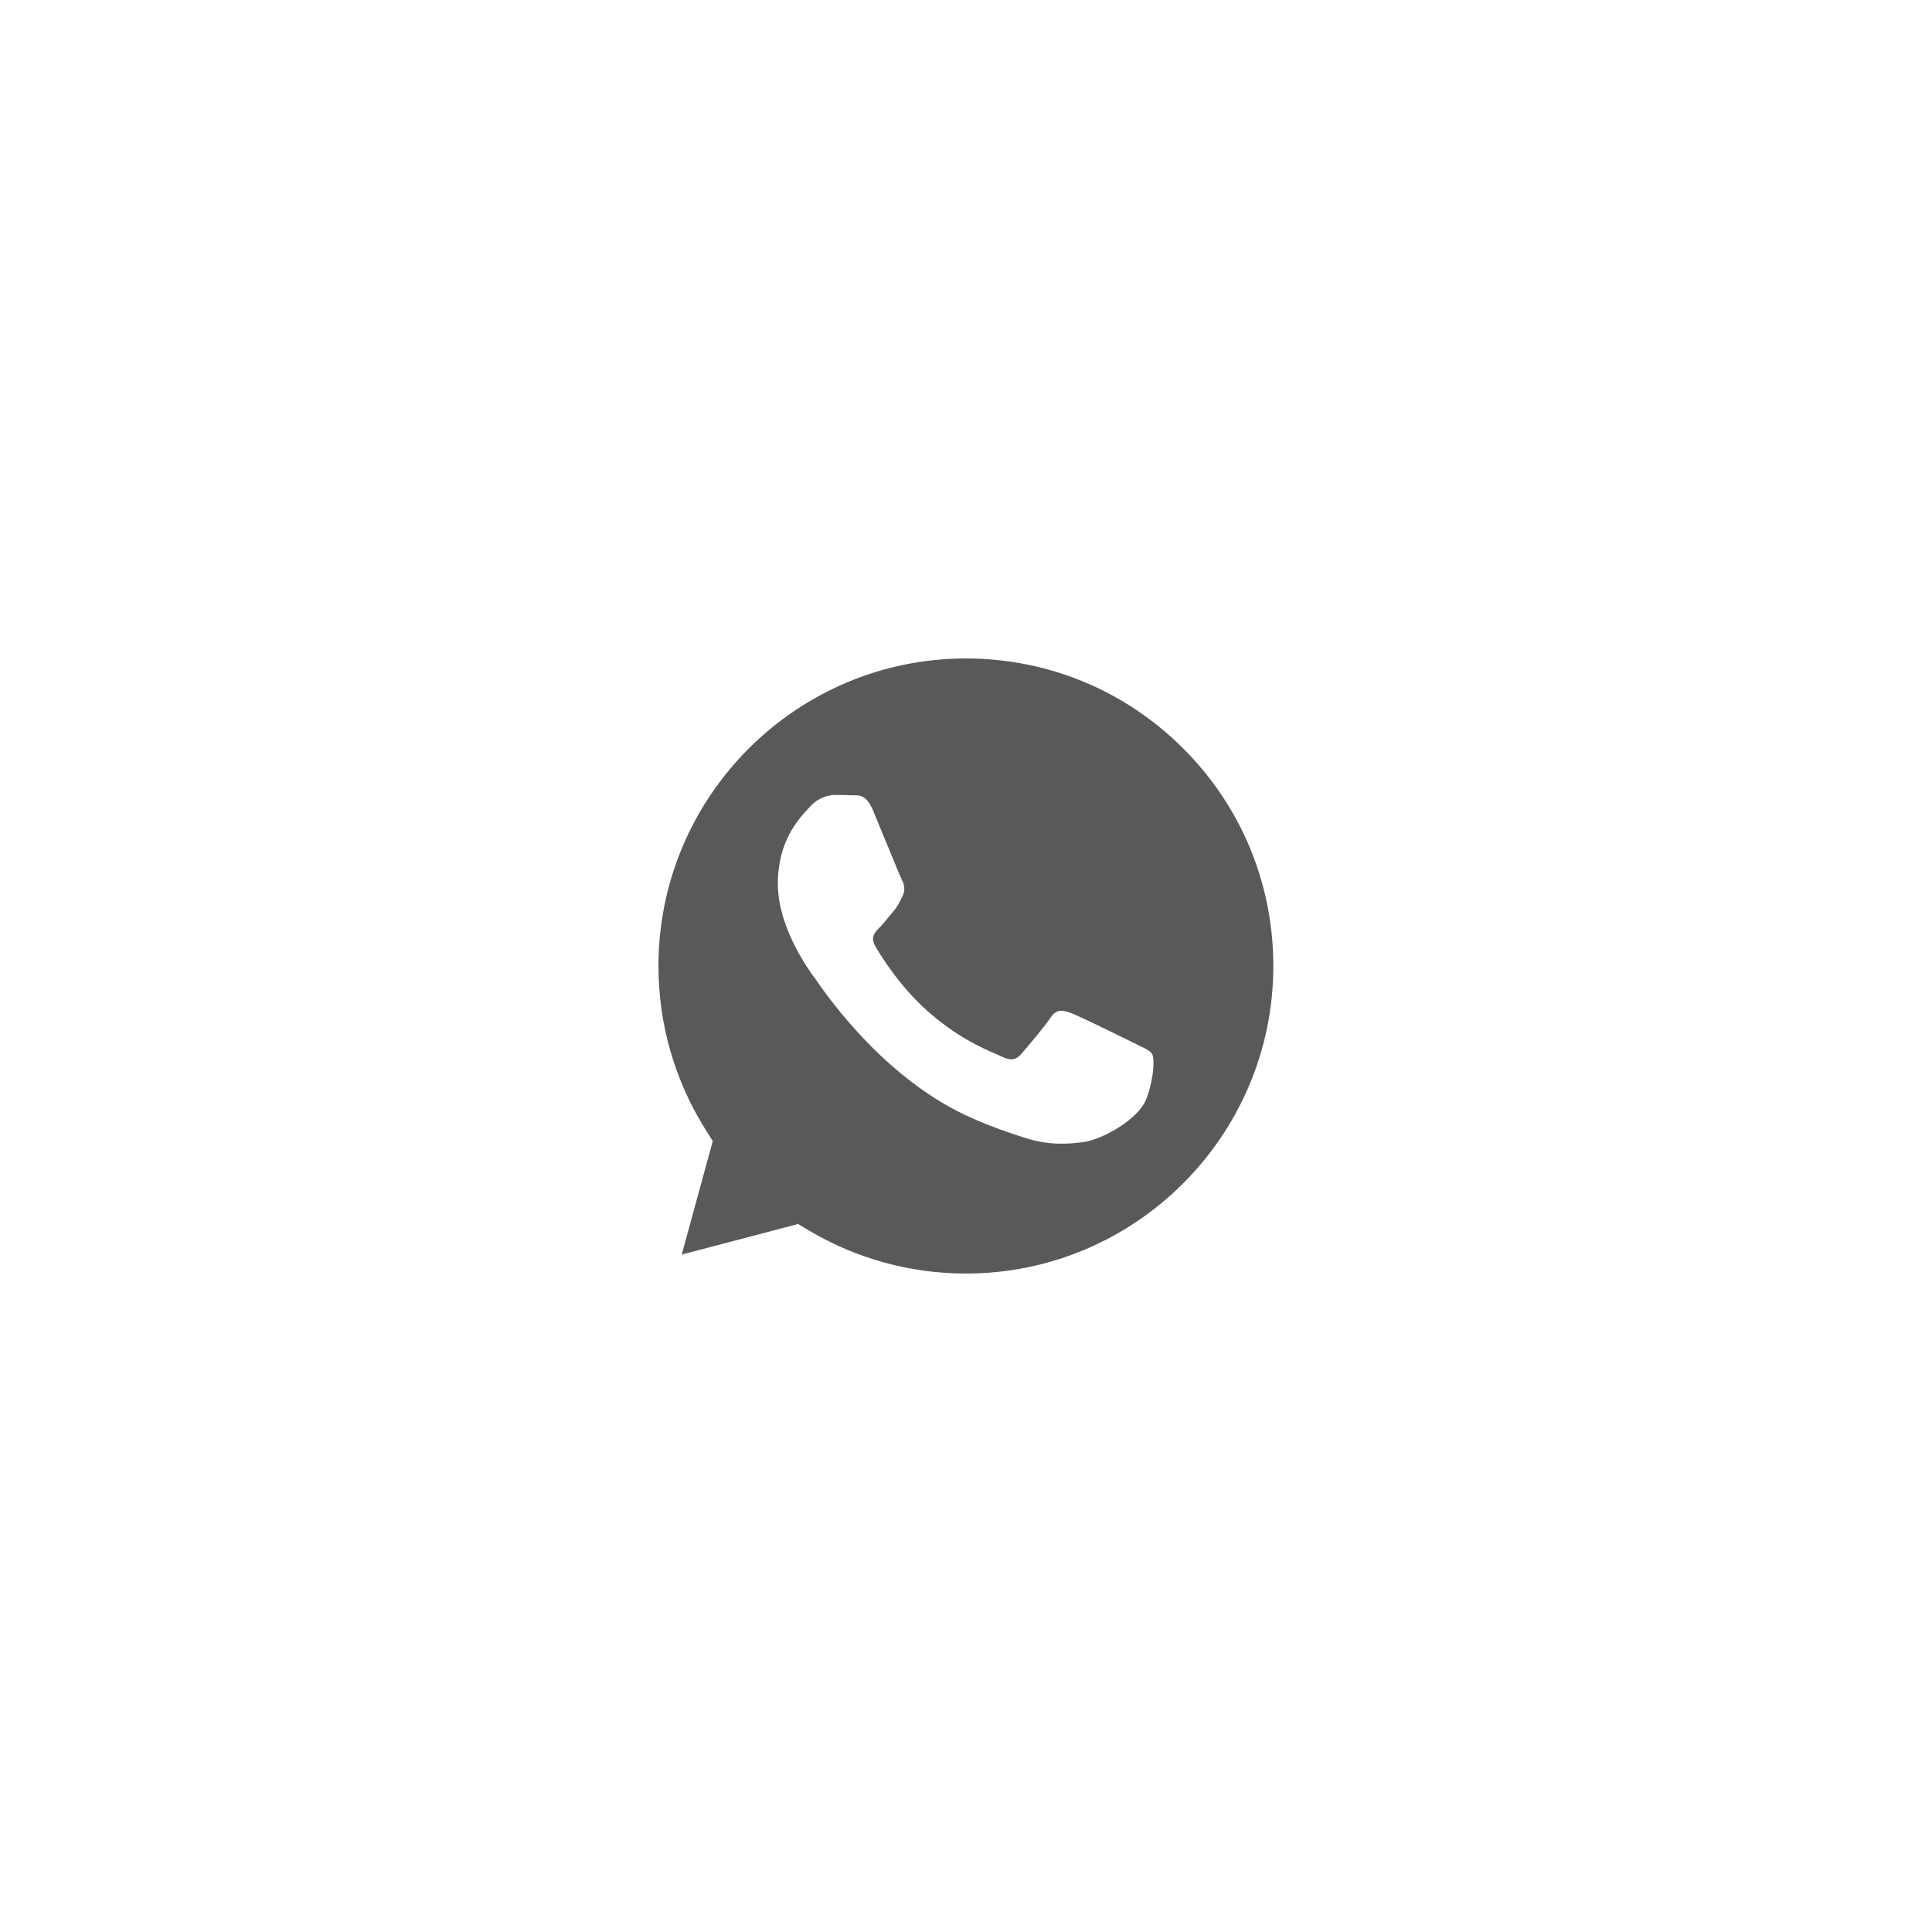 <svg width="98" height="98" viewBox="0 0 98 98" fill="none" xmlns="http://www.w3.org/2000/svg">
<g filter="url(#filter0_d_1888_66097)">
<rect x="10" y="8" width="78" height="78" rx="16" fill="white"/>
<path fill-rule="evenodd" clip-rule="evenodd" d="M34.58 61.637L40.482 60.088L41.051 60.426C43.445 61.847 46.19 62.599 48.988 62.6H48.995C57.59 62.6 64.585 55.604 64.589 47.006C64.59 42.839 62.97 38.921 60.026 35.973C57.081 33.026 53.166 31.401 49.001 31.4C40.399 31.4 33.403 38.395 33.4 46.993C33.399 49.94 34.223 52.809 35.784 55.292L36.155 55.882L34.58 61.637ZM57.799 51.043C58.126 51.201 58.347 51.307 58.441 51.465C58.559 51.66 58.559 52.599 58.168 53.694C57.777 54.789 55.904 55.789 55.004 55.923C54.196 56.044 53.174 56.094 52.051 55.737C51.37 55.522 50.497 55.233 49.378 54.75C44.983 52.852 42.013 48.593 41.452 47.788C41.413 47.731 41.385 47.692 41.37 47.671L41.366 47.666C41.118 47.335 39.456 45.117 39.456 42.822C39.456 40.662 40.516 39.53 41.005 39.009C41.038 38.974 41.069 38.941 41.096 38.911C41.526 38.441 42.034 38.324 42.347 38.324C42.659 38.324 42.972 38.327 43.245 38.341C43.279 38.342 43.314 38.342 43.35 38.342C43.623 38.34 43.964 38.338 44.3 39.145C44.429 39.456 44.618 39.916 44.818 40.402C45.221 41.384 45.667 42.469 45.745 42.626C45.862 42.861 45.941 43.135 45.784 43.448C45.761 43.495 45.739 43.539 45.718 43.581C45.601 43.821 45.515 43.997 45.316 44.23C45.237 44.321 45.156 44.42 45.075 44.518C44.914 44.715 44.753 44.911 44.612 45.051C44.378 45.285 44.133 45.538 44.407 46.008C44.68 46.477 45.621 48.012 47.015 49.255C48.513 50.592 49.815 51.157 50.475 51.443C50.604 51.499 50.708 51.544 50.785 51.582C51.253 51.817 51.527 51.778 51.8 51.465C52.074 51.152 52.972 50.096 53.285 49.627C53.597 49.158 53.91 49.236 54.34 49.392C54.769 49.549 57.074 50.683 57.543 50.917C57.635 50.963 57.72 51.005 57.799 51.043Z" fill="#595959"/>
</g>
<defs>
<filter id="filter0_d_1888_66097" x="0" y="0" width="98" height="98" filterUnits="userSpaceOnUse" color-interpolation-filters="sRGB">
<feFlood flood-opacity="0" result="BackgroundImageFix"/>
<feColorMatrix in="SourceAlpha" type="matrix" values="0 0 0 0 0 0 0 0 0 0 0 0 0 0 0 0 0 0 127 0" result="hardAlpha"/>
<feOffset dy="2"/>
<feGaussianBlur stdDeviation="5"/>
<feColorMatrix type="matrix" values="0 0 0 0 0.388 0 0 0 0 0.354 0 0 0 0 0.322 0 0 0 0.15 0"/>
<feBlend mode="normal" in2="BackgroundImageFix" result="effect1_dropShadow_1888_66097"/>
<feBlend mode="normal" in="SourceGraphic" in2="effect1_dropShadow_1888_66097" result="shape"/>
</filter>
</defs>
</svg>
